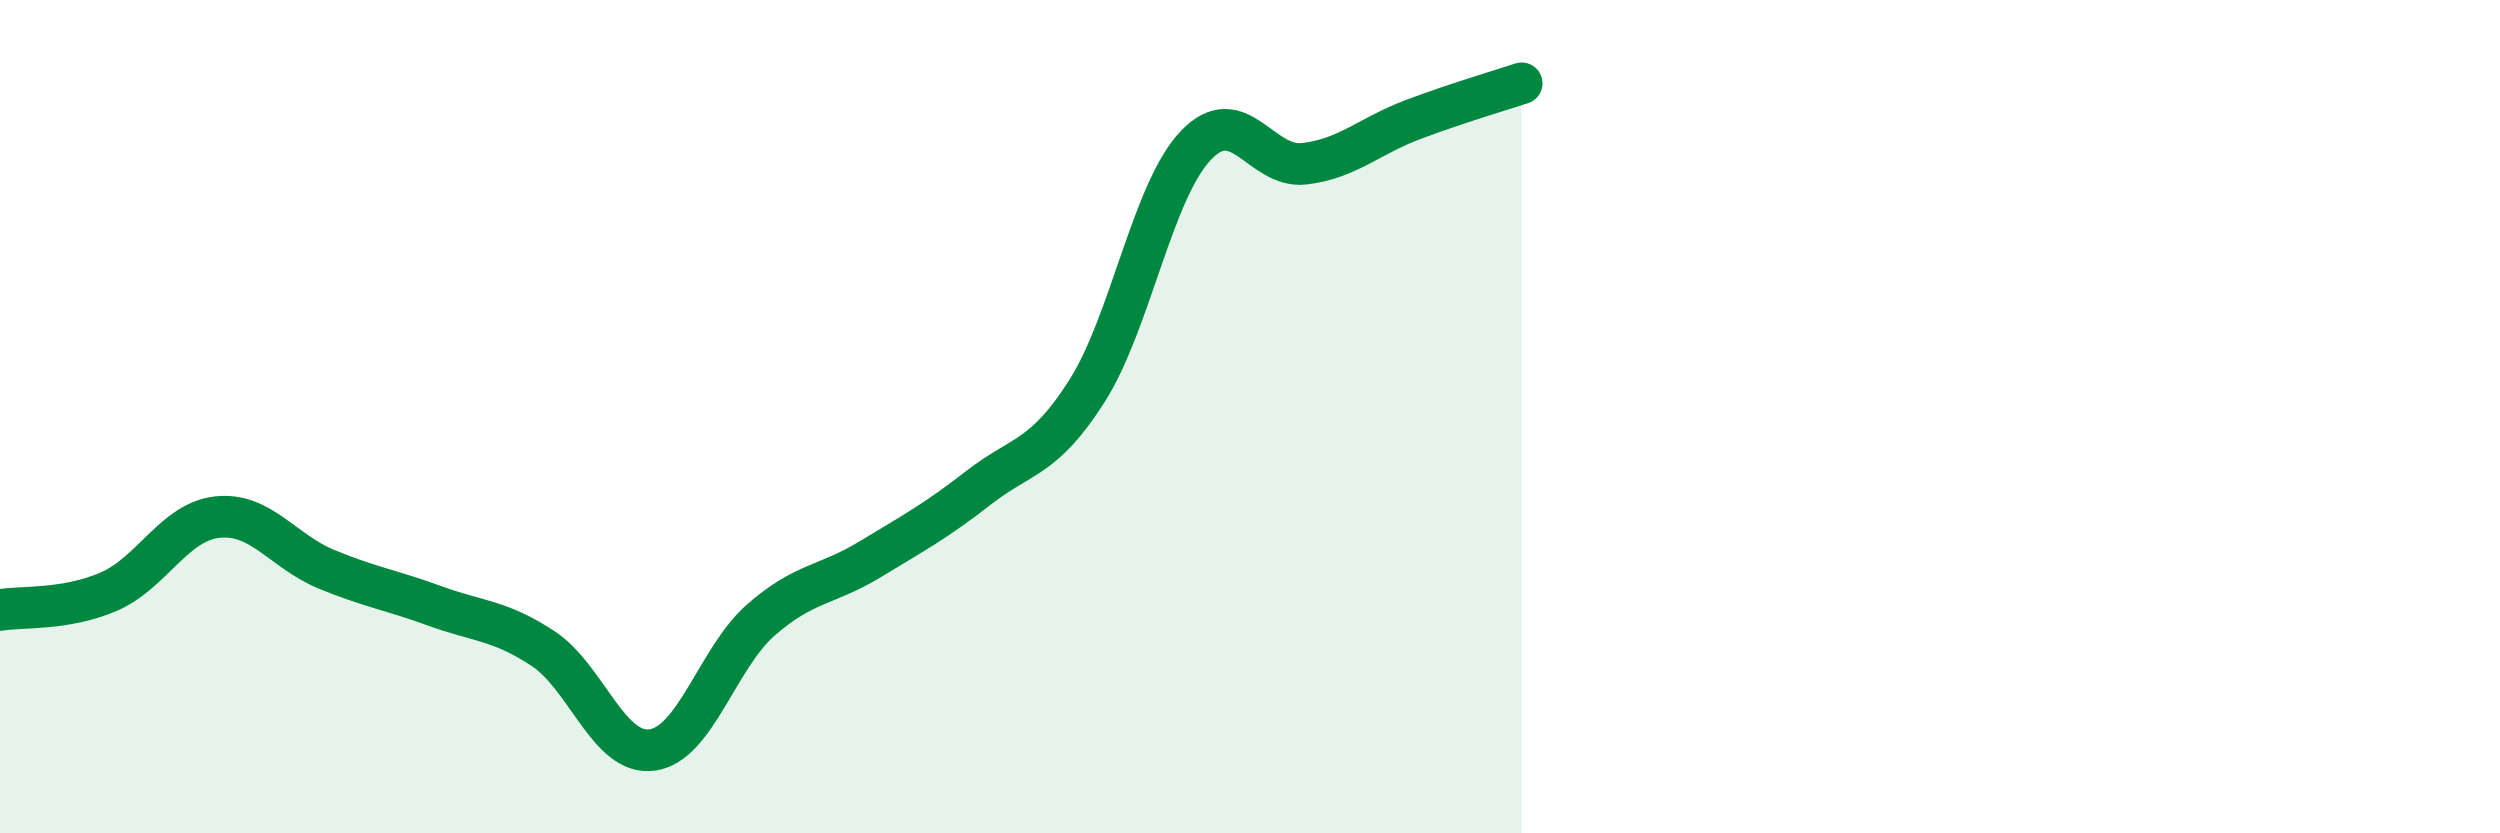 
    <svg width="60" height="20" viewBox="0 0 60 20" xmlns="http://www.w3.org/2000/svg">
      <path
        d="M 0,14.64 C 0.52,14.55 1.57,14.65 2.61,14.2 C 3.65,13.75 4.18,12.52 5.22,12.41 C 6.26,12.3 6.79,13.23 7.83,13.66 C 8.87,14.09 9.39,14.16 10.43,14.54 C 11.47,14.92 12,14.88 13.04,15.57 C 14.08,16.26 14.61,18.14 15.65,18 C 16.69,17.86 17.22,15.79 18.26,14.88 C 19.3,13.97 19.83,14.06 20.87,13.43 C 21.91,12.8 22.44,12.52 23.48,11.71 C 24.52,10.9 25.05,11.02 26.09,9.38 C 27.13,7.74 27.66,4.58 28.7,3.49 C 29.74,2.4 30.26,4.05 31.3,3.93 C 32.34,3.81 32.87,3.26 33.91,2.87 C 34.95,2.48 36,2.17 36.52,2L36.52 20L0 20Z"
        fill="#008740"
        opacity="0.1"
        stroke-linecap="round"
        stroke-linejoin="round"
      />
      <path
        d="M 0,14.64 C 0.52,14.55 1.57,14.65 2.61,14.2 C 3.65,13.75 4.18,12.52 5.22,12.41 C 6.26,12.3 6.79,13.23 7.83,13.66 C 8.87,14.09 9.39,14.16 10.43,14.54 C 11.47,14.92 12,14.88 13.04,15.57 C 14.08,16.26 14.61,18.14 15.65,18 C 16.69,17.86 17.22,15.79 18.26,14.88 C 19.3,13.97 19.83,14.06 20.87,13.43 C 21.91,12.8 22.44,12.52 23.48,11.71 C 24.52,10.9 25.05,11.02 26.09,9.38 C 27.13,7.74 27.66,4.58 28.7,3.49 C 29.74,2.4 30.26,4.05 31.3,3.93 C 32.34,3.81 32.87,3.26 33.91,2.87 C 34.95,2.48 36,2.17 36.52,2"
        stroke="#008740"
        stroke-width="1"
        fill="none"
        stroke-linecap="round"
        stroke-linejoin="round"
      />
    </svg>
  